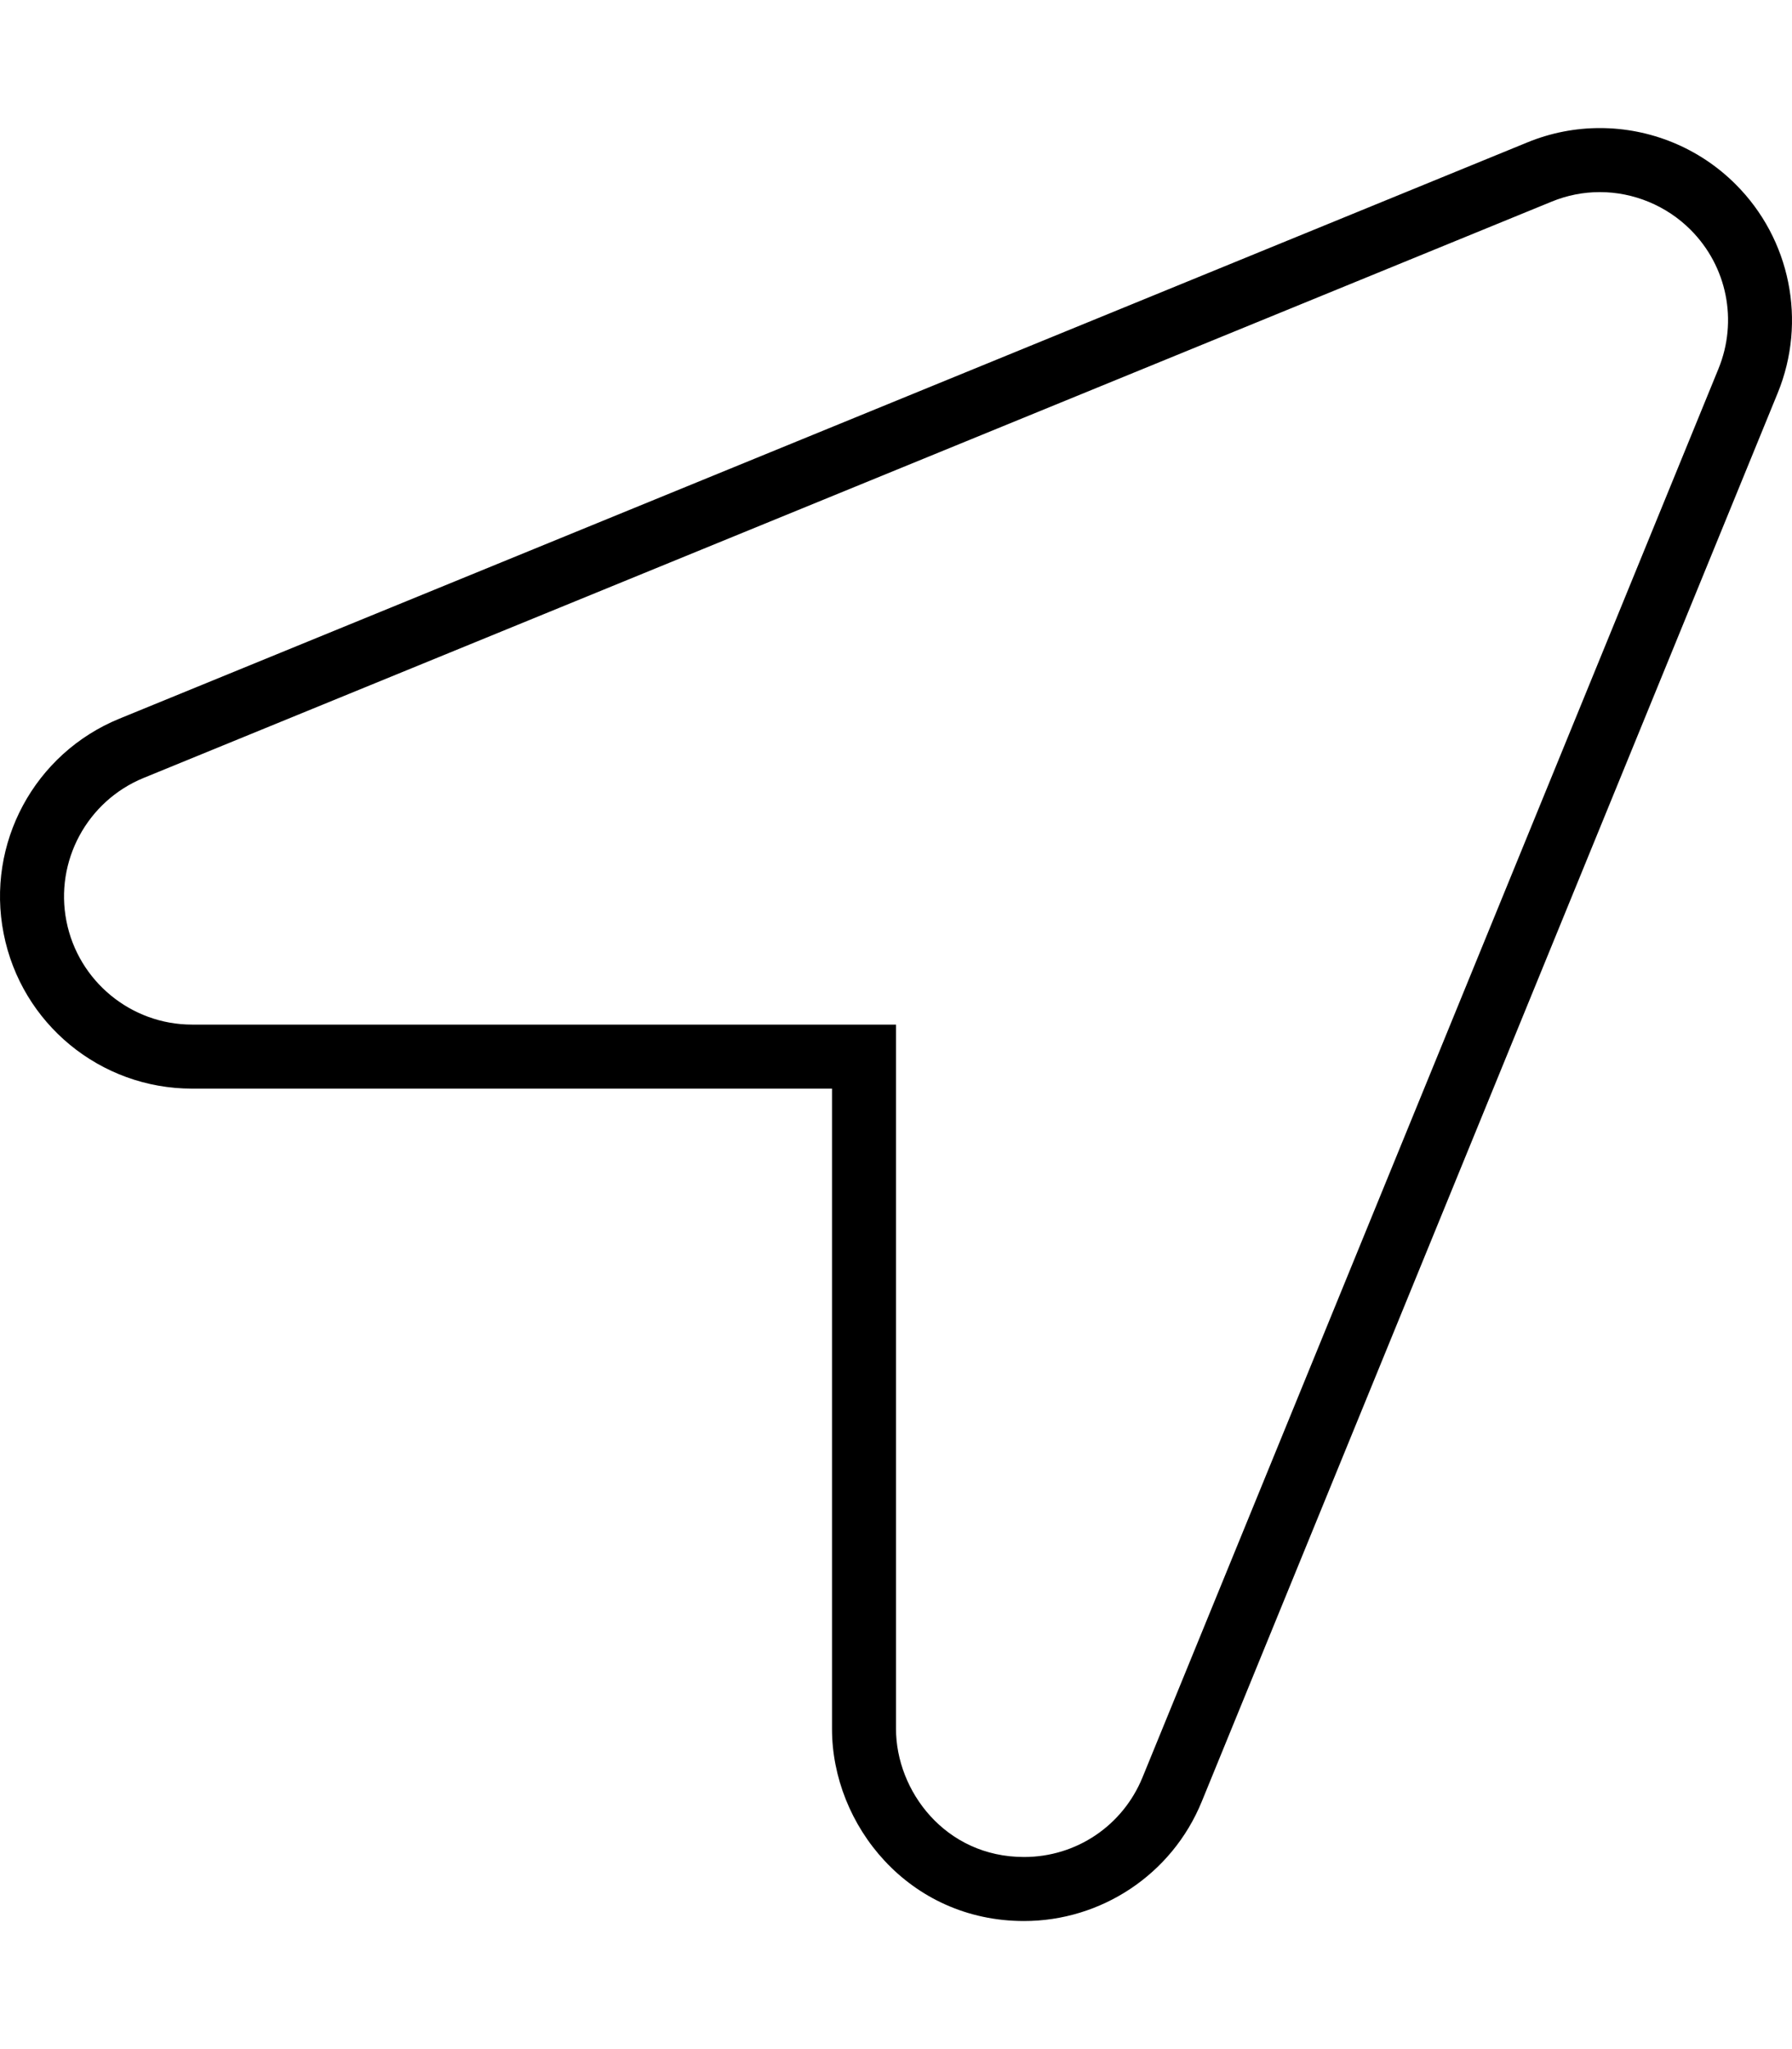 <svg xmlns="http://www.w3.org/2000/svg" viewBox="0 0 448 512"><!-- Font Awesome Pro 6.0.0-alpha2 by @fontawesome - https://fontawesome.com License - https://fontawesome.com/license (Commercial License) --><path d="M433.938 46.085C424.768 36.894 412.471 32 399.973 32C393.858 32 387.698 33.172 381.829 35.586L29.832 179.578C8.598 188.265 -3.527 210.764 0.91 233.263C5.332 255.793 25.067 272.011 48.004 272.011H208.002V432.003C208.002 456.001 227.178 480 256.018 480C275.189 480 292.939 468.469 300.424 450.189L444.422 98.207C451.75 80.302 447.61 59.741 433.938 46.085ZM429.614 92.149L285.617 444.127C280.674 456.2 269.057 464.001 256.018 464.001C236.242 464.001 224.002 447.392 224.002 432.003V256.012H48.004C32.752 256.012 19.549 245.149 16.608 230.165C13.658 215.213 21.768 200.163 35.891 194.386L387.915 50.382C391.759 48.804 395.815 47.999 399.973 47.999C408.411 47.999 416.661 51.421 422.632 57.405C431.774 66.537 434.516 80.173 429.614 92.149Z"/></svg>